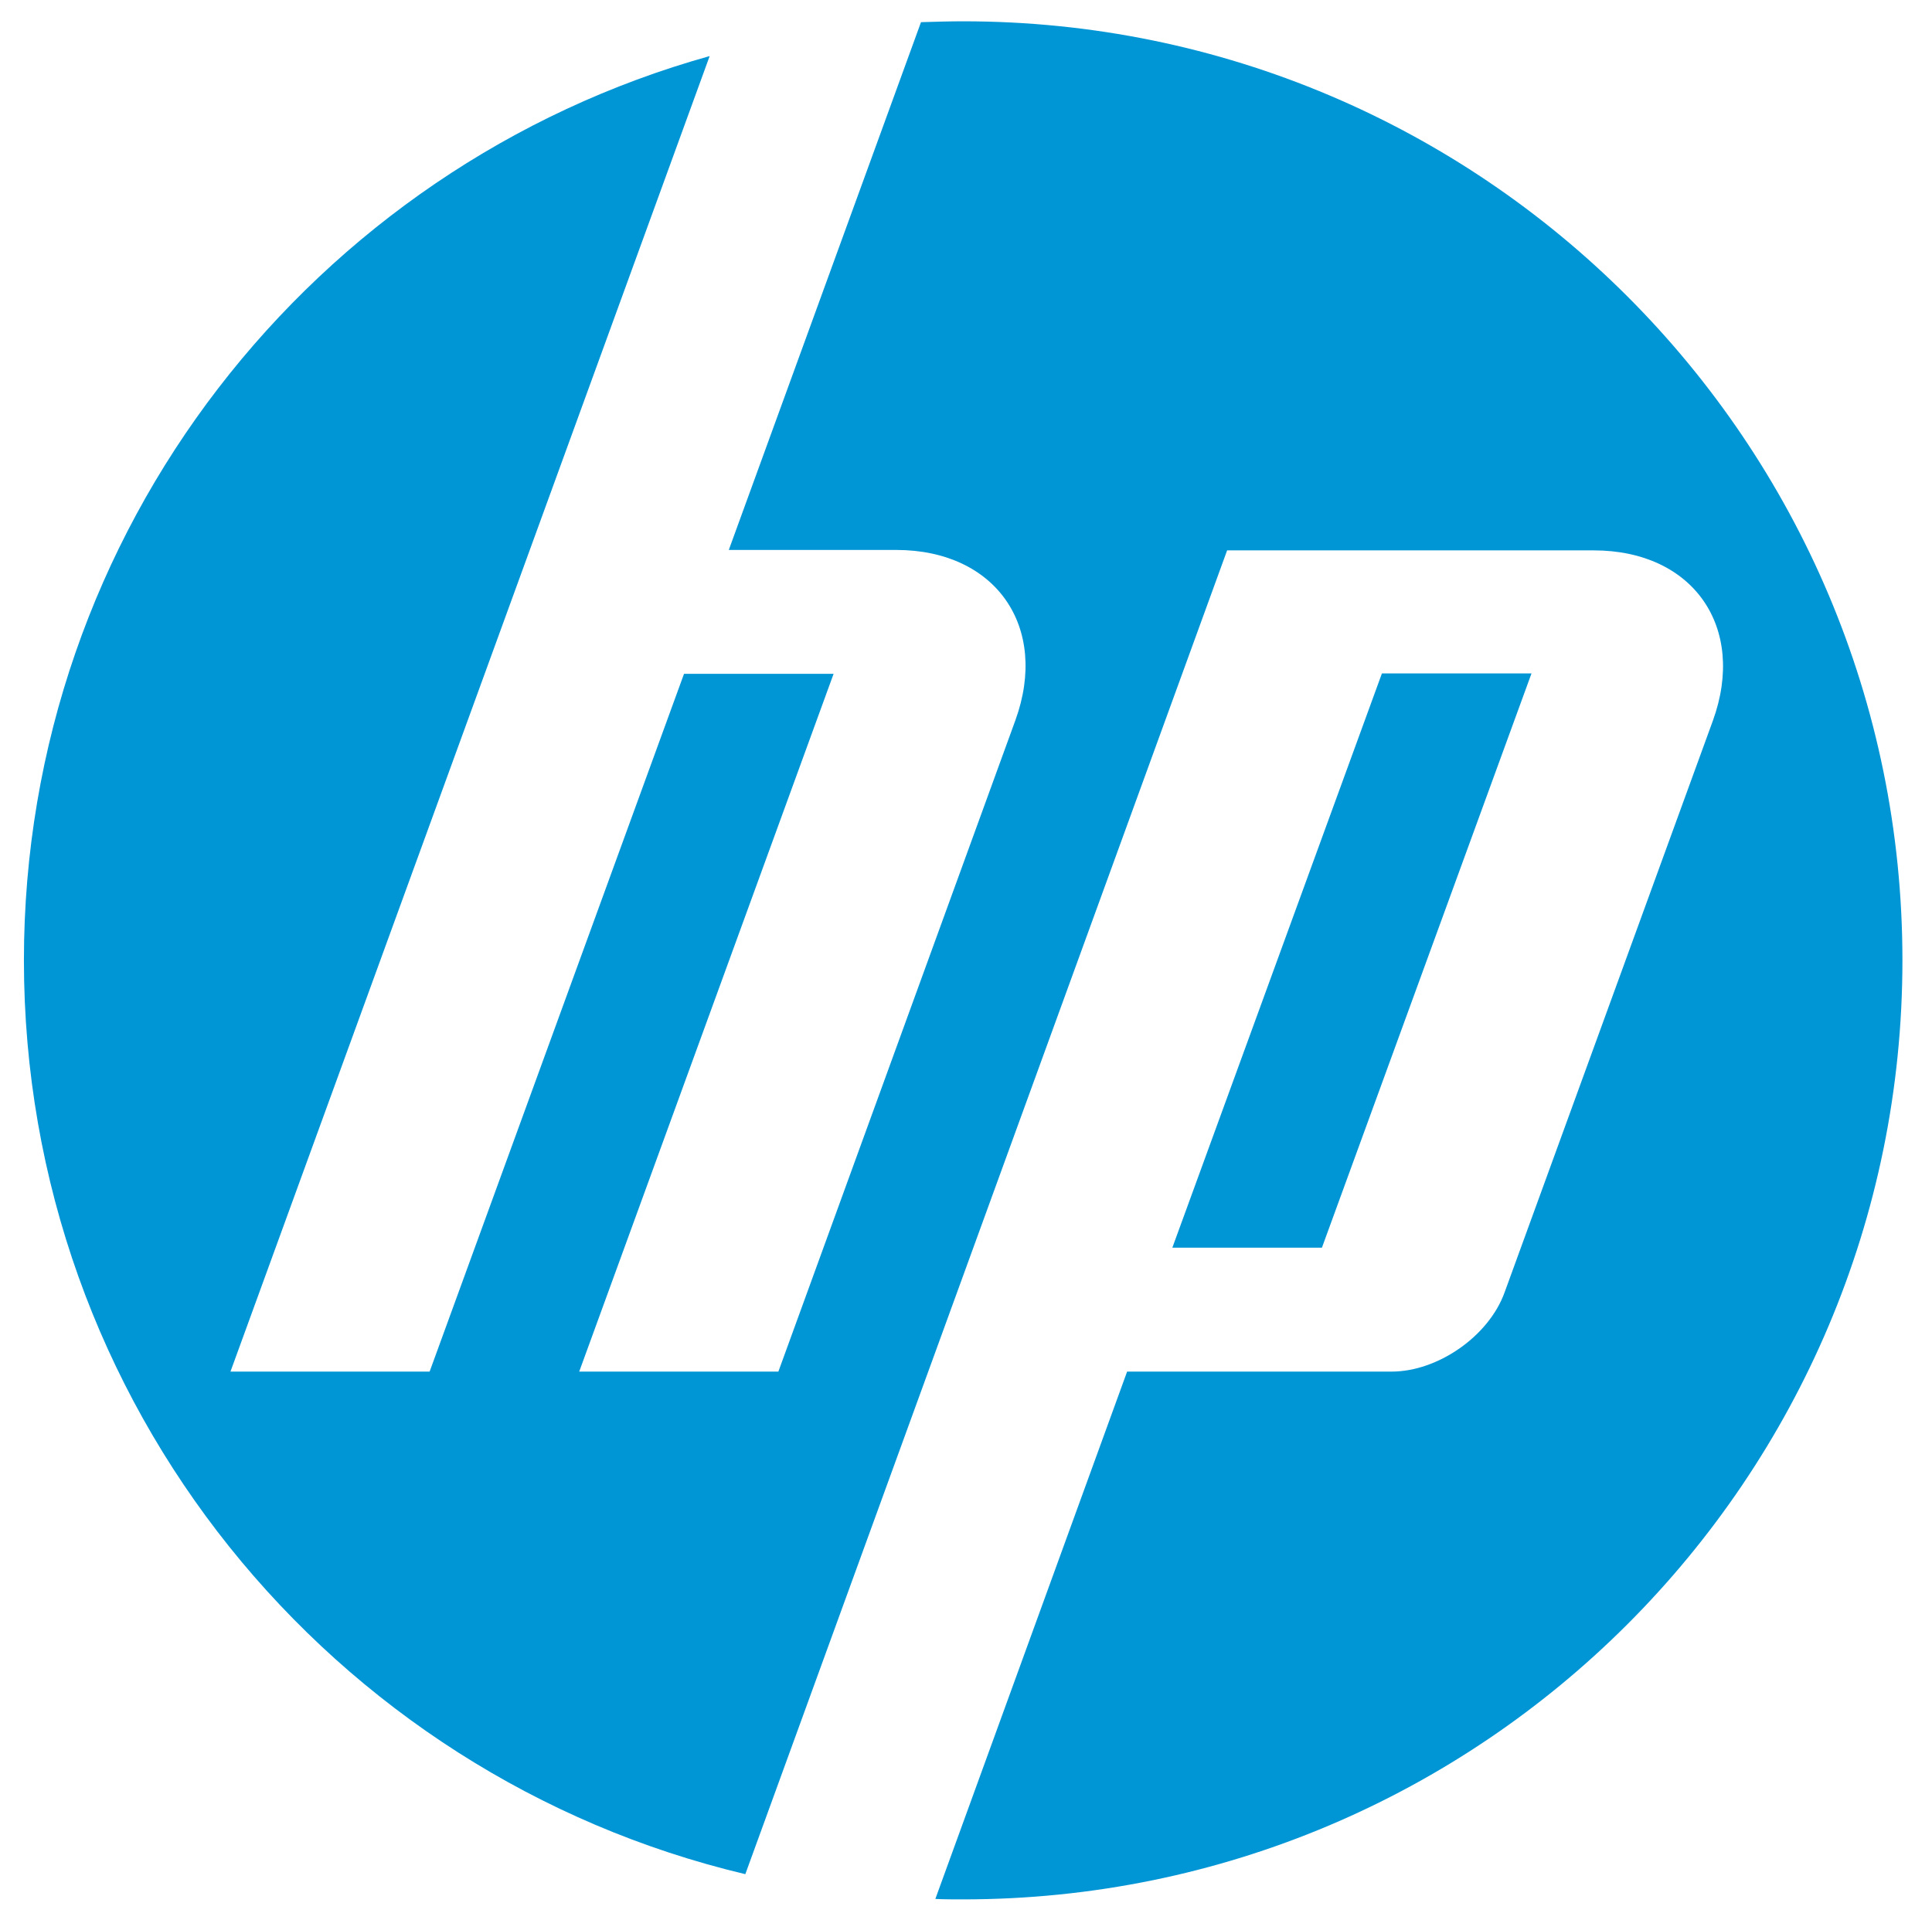 <?xml version="1.0" encoding="utf-8"?>
<!-- Generator: Adobe Illustrator 22.0.1, SVG Export Plug-In . SVG Version: 6.00 Build 0)  -->
<svg version="1.1" id="Capa_1" xmlns="http://www.w3.org/2000/svg" xmlns:xlink="http://www.w3.org/1999/xlink" x="0px" y="0px"
	 viewBox="0 0 444.3 443.9" style="enable-background:new 0 0 444.3 443.9;" xml:space="preserve">
<style type="text/css">
	.st0{fill:#0096D6;}
</style>
<path class="st0" d="M221.5,436.9c-2.1,0-4.3,0-6.4-0.1l44.1-121.3H320c10.7,0,22.4-8.2,26-18.2l47.9-131.5
	c7.8-21.5-4.5-39.2-27.4-39.2h-84.3l-70.7,194.3l0,0l-40.1,110.2C76.2,408.5,5.5,323,5.5,220.9c0-99.1,66.7-182.6,157.7-208
	l-41.4,113.7l0,0L53,315.5h45.8L157.3,155h34.4l-58.5,160.5H179l54.5-149.8c7.8-21.5-4.5-39.2-27.4-39.2h-38.5L211.8,5.1
	c3.2-0.1,6.5-0.2,9.7-0.2c119.3,0,216,96.7,216,216S340.8,436.9,221.5,436.9z M352.2,154.9h-34.4L269.6,287H304L352.2,154.9z"/>
</svg>
